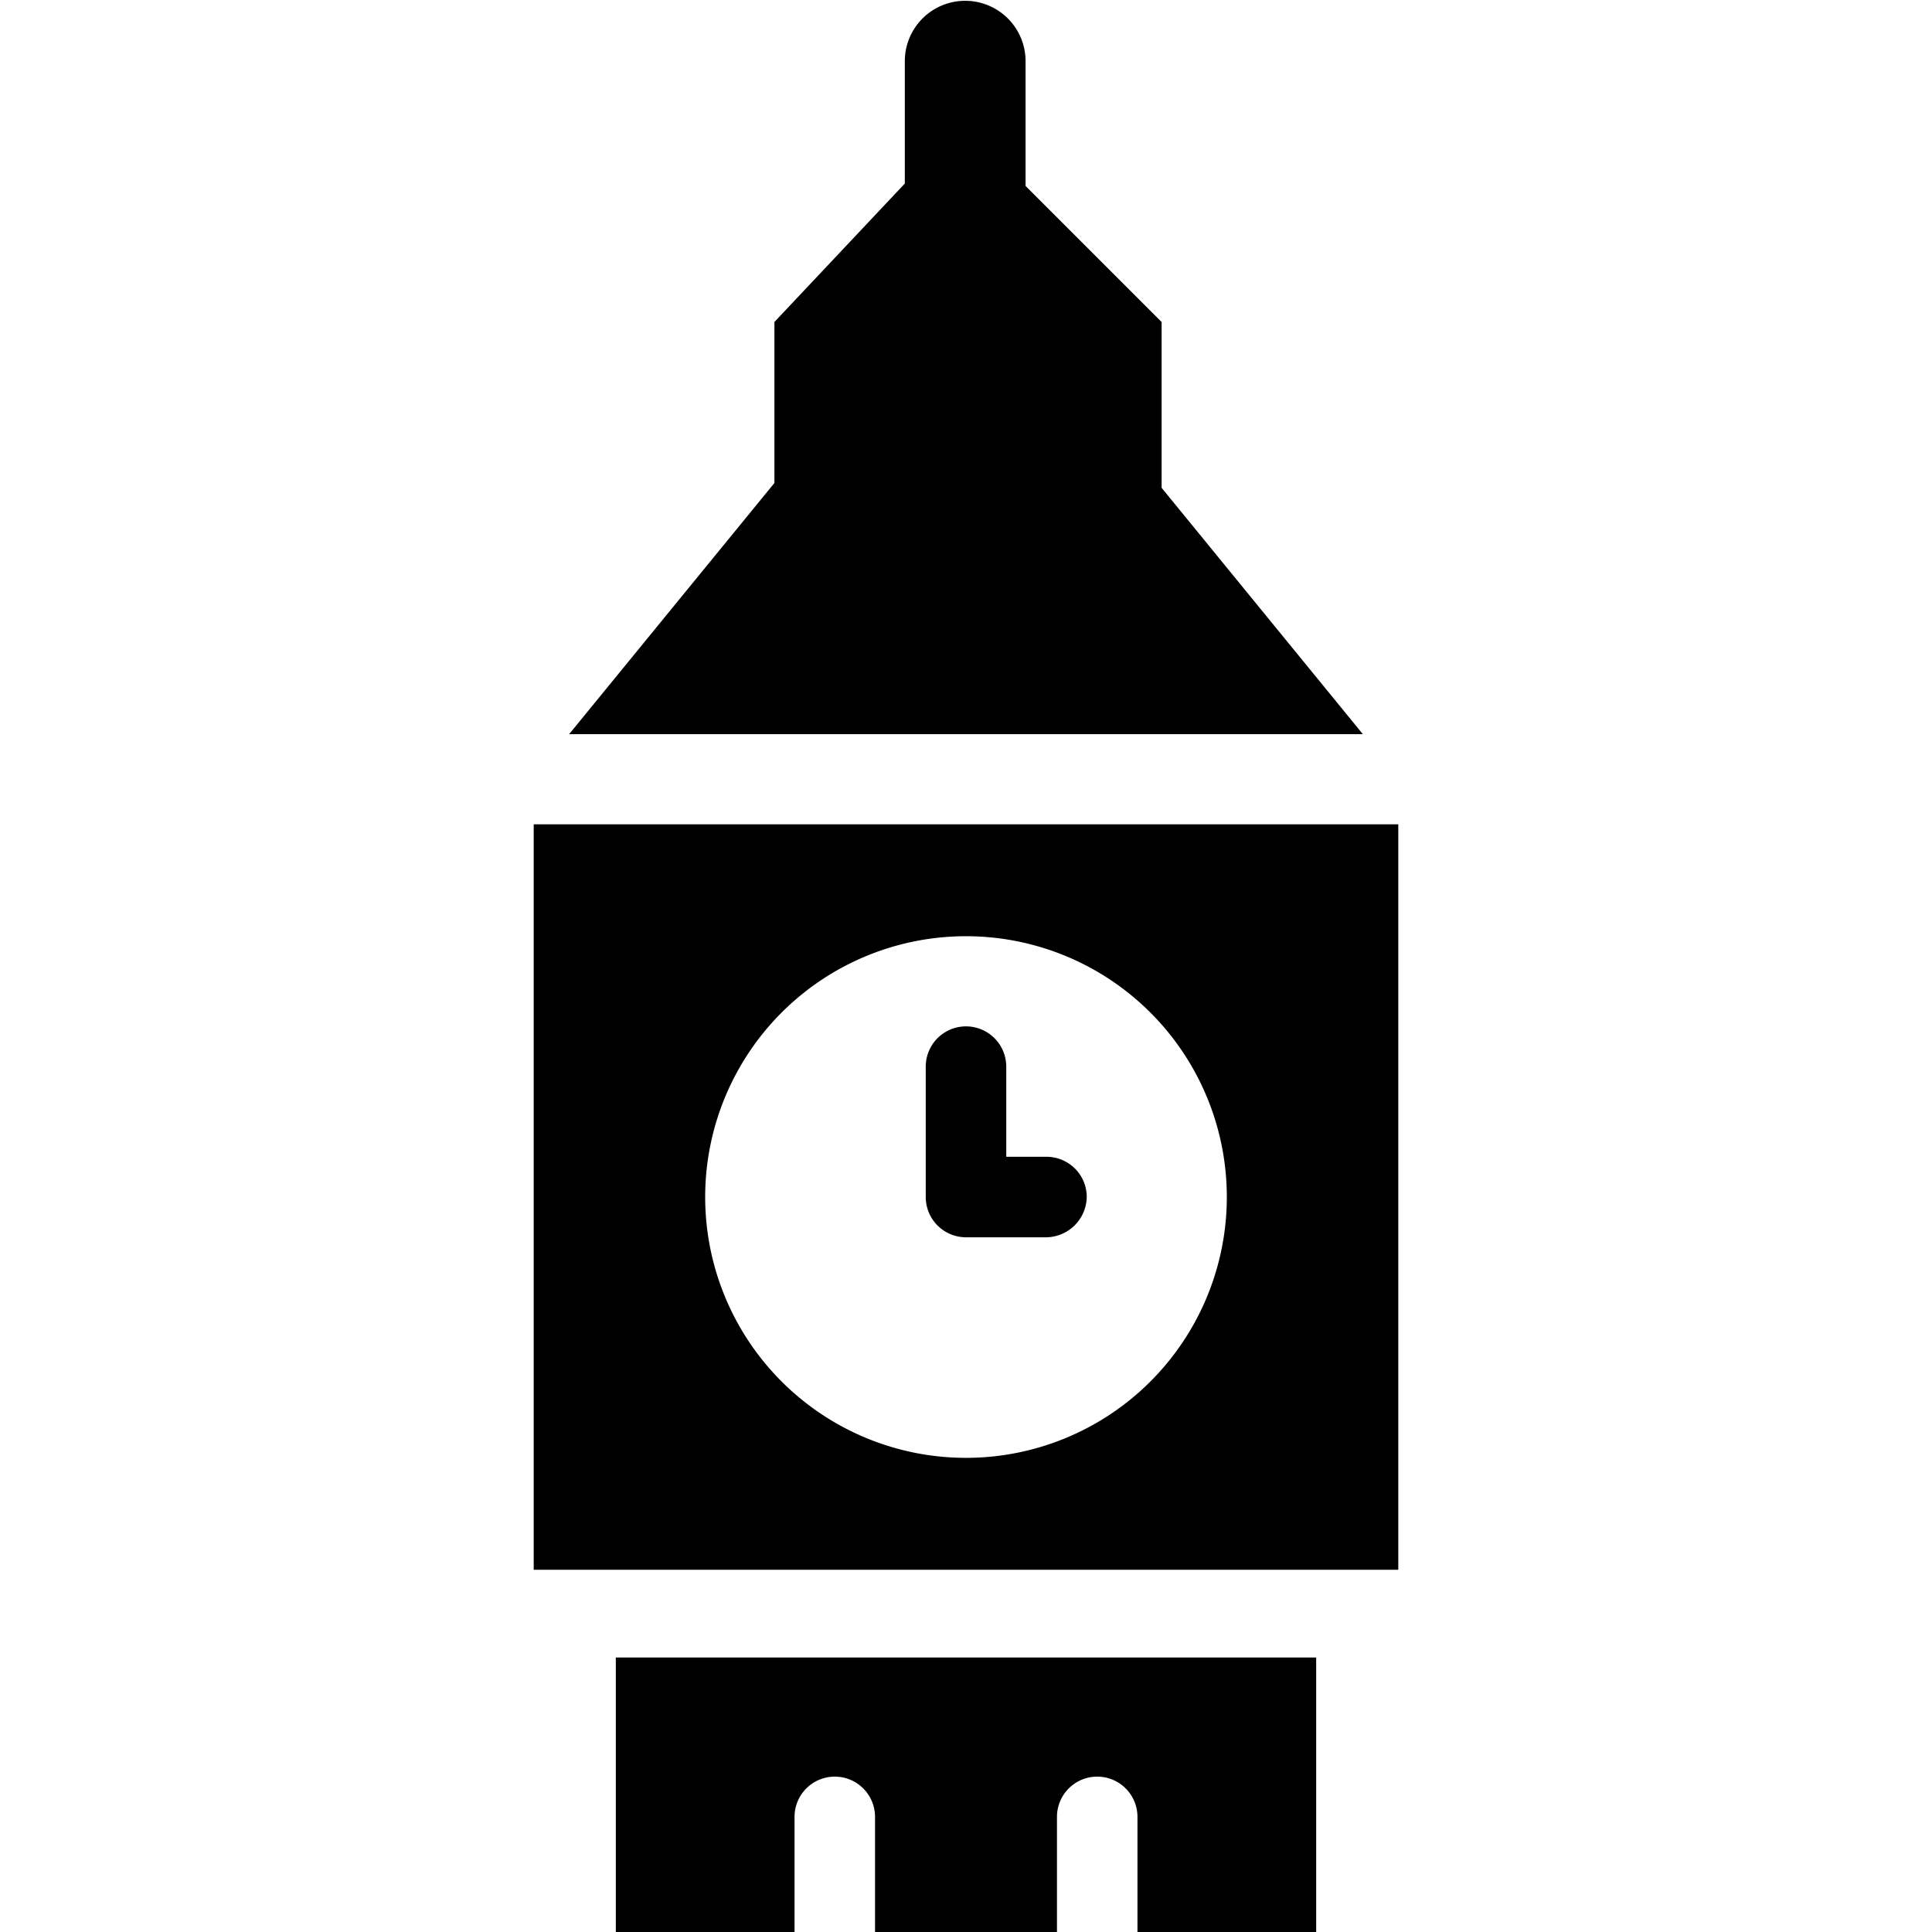 <svg xmlns="http://www.w3.org/2000/svg" viewBox="0 0 24 24"><g><path d="M6.63 10.24v9.26h10.74v-9.26ZM12 18.11a3.24 3.24 0 1 1 3.24 -3.24A3.24 3.24 0 0 1 12 18.11Z" fill="#000000" stroke-width="1"></path><path d="M7.65 24h2.22v-1.43a0.5 0.5 0 0 1 0.5 -0.5 0.5 0.5 0 0 1 0.5 0.5V24h2.26v-1.43a0.5 0.5 0 0 1 0.5 -0.5 0.5 0.5 0 0 1 0.5 0.5V24h2.22v-3.41h-8.7Z" fill="#000000" stroke-width="1"></path><path d="M14.43 6.06V4l-1.69 -1.69V0.76a0.75 0.75 0 1 0 -1.5 0v1.52L9.62 4v2L7.07 9.12h9.86Z" fill="#000000" stroke-width="1"></path><path d="M13 14.37h-0.5v-1.12a0.5 0.5 0 0 0 -1 0v1.62a0.5 0.5 0 0 0 0.5 0.5h1a0.51 0.51 0 0 0 0.5 -0.5 0.5 0.5 0 0 0 -0.5 -0.5Z" fill="#000000" stroke-width="1"></path></g></svg>